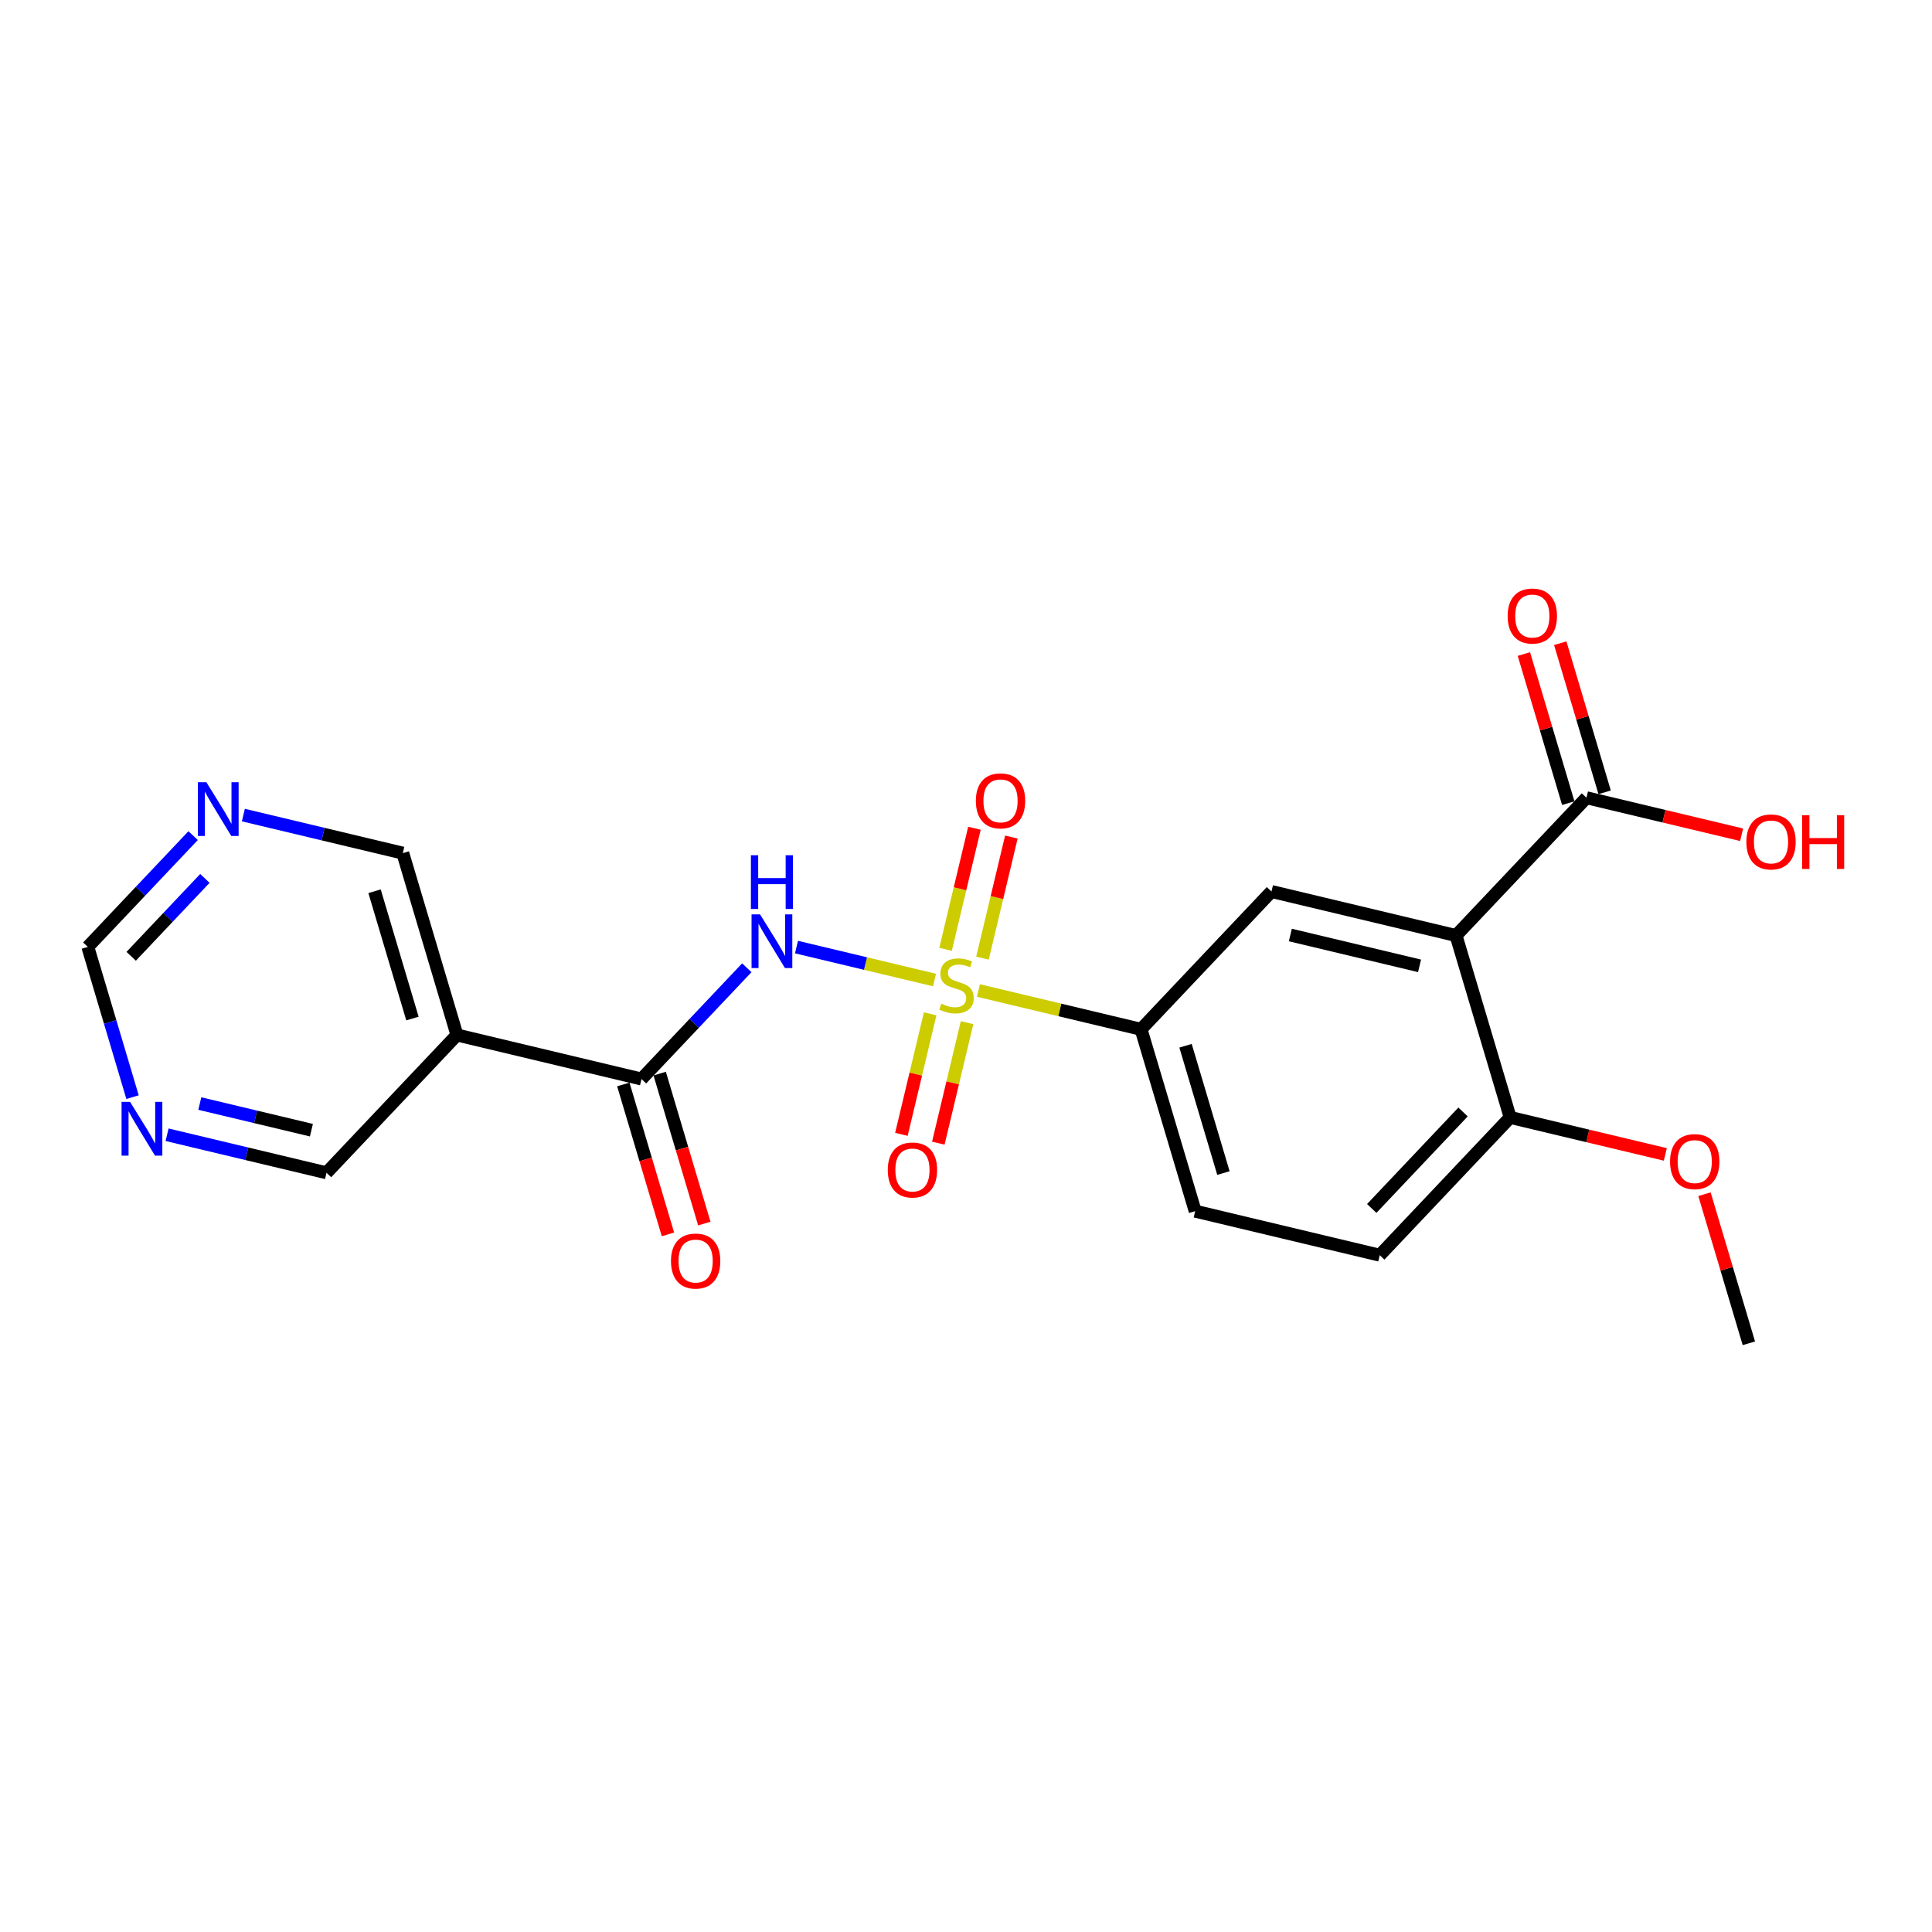 <?xml version='1.0' encoding='iso-8859-1'?>
<svg version='1.1' baseProfile='full'
              xmlns='http://www.w3.org/2000/svg'
                      xmlns:rdkit='http://www.rdkit.org/xml'
                      xmlns:xlink='http://www.w3.org/1999/xlink'
                  xml:space='preserve'
width='300px' height='300px' viewBox='0 0 300 300'>
<!-- END OF HEADER -->
<rect style='opacity:1.0;fill:#FFFFFF;stroke:none' width='300' height='300' x='0' y='0'> </rect>
<rect style='opacity:1.0;fill:#FFFFFF;stroke:none' width='300' height='300' x='0' y='0'> </rect>
<path class='bond-0 atom-0 atom-1' d='M 271.563,208.587 L 268.117,197.01' style='fill:none;fill-rule:evenodd;stroke:#000000;stroke-width:2.0px;stroke-linecap:butt;stroke-linejoin:miter;stroke-opacity:1' />
<path class='bond-0 atom-0 atom-1' d='M 268.117,197.01 L 264.671,185.434' style='fill:none;fill-rule:evenodd;stroke:#FF0000;stroke-width:2.0px;stroke-linecap:butt;stroke-linejoin:miter;stroke-opacity:1' />
<path class='bond-1 atom-1 atom-2' d='M 258.59,179.258 L 246.544,176.384' style='fill:none;fill-rule:evenodd;stroke:#FF0000;stroke-width:2.0px;stroke-linecap:butt;stroke-linejoin:miter;stroke-opacity:1' />
<path class='bond-1 atom-1 atom-2' d='M 246.544,176.384 L 234.498,173.509' style='fill:none;fill-rule:evenodd;stroke:#000000;stroke-width:2.0px;stroke-linecap:butt;stroke-linejoin:miter;stroke-opacity:1' />
<path class='bond-2 atom-2 atom-3' d='M 234.498,173.509 L 214.246,194.908' style='fill:none;fill-rule:evenodd;stroke:#000000;stroke-width:2.0px;stroke-linecap:butt;stroke-linejoin:miter;stroke-opacity:1' />
<path class='bond-2 atom-2 atom-3' d='M 227.18,172.668 L 213.004,187.648' style='fill:none;fill-rule:evenodd;stroke:#000000;stroke-width:2.0px;stroke-linecap:butt;stroke-linejoin:miter;stroke-opacity:1' />
<path class='bond-22 atom-19 atom-2' d='M 226.092,145.27 L 234.498,173.509' style='fill:none;fill-rule:evenodd;stroke:#000000;stroke-width:2.0px;stroke-linecap:butt;stroke-linejoin:miter;stroke-opacity:1' />
<path class='bond-3 atom-3 atom-4' d='M 214.246,194.908 L 185.587,188.069' style='fill:none;fill-rule:evenodd;stroke:#000000;stroke-width:2.0px;stroke-linecap:butt;stroke-linejoin:miter;stroke-opacity:1' />
<path class='bond-4 atom-4 atom-5' d='M 185.587,188.069 L 177.181,159.831' style='fill:none;fill-rule:evenodd;stroke:#000000;stroke-width:2.0px;stroke-linecap:butt;stroke-linejoin:miter;stroke-opacity:1' />
<path class='bond-4 atom-4 atom-5' d='M 189.974,182.152 L 184.09,162.385' style='fill:none;fill-rule:evenodd;stroke:#000000;stroke-width:2.0px;stroke-linecap:butt;stroke-linejoin:miter;stroke-opacity:1' />
<path class='bond-5 atom-5 atom-6' d='M 177.181,159.831 L 164.558,156.818' style='fill:none;fill-rule:evenodd;stroke:#000000;stroke-width:2.0px;stroke-linecap:butt;stroke-linejoin:miter;stroke-opacity:1' />
<path class='bond-5 atom-5 atom-6' d='M 164.558,156.818 L 151.934,153.805' style='fill:none;fill-rule:evenodd;stroke:#CCCC00;stroke-width:2.0px;stroke-linecap:butt;stroke-linejoin:miter;stroke-opacity:1' />
<path class='bond-17 atom-5 atom-18' d='M 177.181,159.831 L 197.433,138.431' style='fill:none;fill-rule:evenodd;stroke:#000000;stroke-width:2.0px;stroke-linecap:butt;stroke-linejoin:miter;stroke-opacity:1' />
<path class='bond-6 atom-6 atom-7' d='M 152.557,148.778 L 154.801,139.377' style='fill:none;fill-rule:evenodd;stroke:#CCCC00;stroke-width:2.0px;stroke-linecap:butt;stroke-linejoin:miter;stroke-opacity:1' />
<path class='bond-6 atom-6 atom-7' d='M 154.801,139.377 L 157.044,129.976' style='fill:none;fill-rule:evenodd;stroke:#FF0000;stroke-width:2.0px;stroke-linecap:butt;stroke-linejoin:miter;stroke-opacity:1' />
<path class='bond-6 atom-6 atom-7' d='M 146.825,147.411 L 149.069,138.009' style='fill:none;fill-rule:evenodd;stroke:#CCCC00;stroke-width:2.0px;stroke-linecap:butt;stroke-linejoin:miter;stroke-opacity:1' />
<path class='bond-6 atom-6 atom-7' d='M 149.069,138.009 L 151.312,128.608' style='fill:none;fill-rule:evenodd;stroke:#FF0000;stroke-width:2.0px;stroke-linecap:butt;stroke-linejoin:miter;stroke-opacity:1' />
<path class='bond-7 atom-6 atom-8' d='M 144.435,157.428 L 142.202,166.785' style='fill:none;fill-rule:evenodd;stroke:#CCCC00;stroke-width:2.0px;stroke-linecap:butt;stroke-linejoin:miter;stroke-opacity:1' />
<path class='bond-7 atom-6 atom-8' d='M 142.202,166.785 L 139.969,176.142' style='fill:none;fill-rule:evenodd;stroke:#FF0000;stroke-width:2.0px;stroke-linecap:butt;stroke-linejoin:miter;stroke-opacity:1' />
<path class='bond-7 atom-6 atom-8' d='M 150.166,158.796 L 147.933,168.153' style='fill:none;fill-rule:evenodd;stroke:#CCCC00;stroke-width:2.0px;stroke-linecap:butt;stroke-linejoin:miter;stroke-opacity:1' />
<path class='bond-7 atom-6 atom-8' d='M 147.933,168.153 L 145.701,177.51' style='fill:none;fill-rule:evenodd;stroke:#FF0000;stroke-width:2.0px;stroke-linecap:butt;stroke-linejoin:miter;stroke-opacity:1' />
<path class='bond-8 atom-6 atom-9' d='M 145.111,152.177 L 134.394,149.62' style='fill:none;fill-rule:evenodd;stroke:#CCCC00;stroke-width:2.0px;stroke-linecap:butt;stroke-linejoin:miter;stroke-opacity:1' />
<path class='bond-8 atom-6 atom-9' d='M 134.394,149.62 L 123.677,147.062' style='fill:none;fill-rule:evenodd;stroke:#0000FF;stroke-width:2.0px;stroke-linecap:butt;stroke-linejoin:miter;stroke-opacity:1' />
<path class='bond-9 atom-9 atom-10' d='M 115.963,150.274 L 107.788,158.913' style='fill:none;fill-rule:evenodd;stroke:#0000FF;stroke-width:2.0px;stroke-linecap:butt;stroke-linejoin:miter;stroke-opacity:1' />
<path class='bond-9 atom-9 atom-10' d='M 107.788,158.913 L 99.612,167.551' style='fill:none;fill-rule:evenodd;stroke:#000000;stroke-width:2.0px;stroke-linecap:butt;stroke-linejoin:miter;stroke-opacity:1' />
<path class='bond-10 atom-10 atom-11' d='M 96.788,168.392 L 100.254,180.034' style='fill:none;fill-rule:evenodd;stroke:#000000;stroke-width:2.0px;stroke-linecap:butt;stroke-linejoin:miter;stroke-opacity:1' />
<path class='bond-10 atom-10 atom-11' d='M 100.254,180.034 L 103.719,191.675' style='fill:none;fill-rule:evenodd;stroke:#FF0000;stroke-width:2.0px;stroke-linecap:butt;stroke-linejoin:miter;stroke-opacity:1' />
<path class='bond-10 atom-10 atom-11' d='M 102.436,166.711 L 105.901,178.352' style='fill:none;fill-rule:evenodd;stroke:#000000;stroke-width:2.0px;stroke-linecap:butt;stroke-linejoin:miter;stroke-opacity:1' />
<path class='bond-10 atom-10 atom-11' d='M 105.901,178.352 L 109.367,189.994' style='fill:none;fill-rule:evenodd;stroke:#FF0000;stroke-width:2.0px;stroke-linecap:butt;stroke-linejoin:miter;stroke-opacity:1' />
<path class='bond-11 atom-10 atom-12' d='M 99.612,167.551 L 70.953,160.712' style='fill:none;fill-rule:evenodd;stroke:#000000;stroke-width:2.0px;stroke-linecap:butt;stroke-linejoin:miter;stroke-opacity:1' />
<path class='bond-12 atom-12 atom-13' d='M 70.953,160.712 L 62.547,132.474' style='fill:none;fill-rule:evenodd;stroke:#000000;stroke-width:2.0px;stroke-linecap:butt;stroke-linejoin:miter;stroke-opacity:1' />
<path class='bond-12 atom-12 atom-13' d='M 64.045,158.158 L 58.16,138.391' style='fill:none;fill-rule:evenodd;stroke:#000000;stroke-width:2.0px;stroke-linecap:butt;stroke-linejoin:miter;stroke-opacity:1' />
<path class='bond-23 atom-17 atom-12' d='M 50.701,182.112 L 70.953,160.712' style='fill:none;fill-rule:evenodd;stroke:#000000;stroke-width:2.0px;stroke-linecap:butt;stroke-linejoin:miter;stroke-opacity:1' />
<path class='bond-13 atom-13 atom-14' d='M 62.547,132.474 L 50.168,129.519' style='fill:none;fill-rule:evenodd;stroke:#000000;stroke-width:2.0px;stroke-linecap:butt;stroke-linejoin:miter;stroke-opacity:1' />
<path class='bond-13 atom-13 atom-14' d='M 50.168,129.519 L 37.789,126.565' style='fill:none;fill-rule:evenodd;stroke:#0000FF;stroke-width:2.0px;stroke-linecap:butt;stroke-linejoin:miter;stroke-opacity:1' />
<path class='bond-14 atom-14 atom-15' d='M 29.988,129.756 L 21.812,138.395' style='fill:none;fill-rule:evenodd;stroke:#0000FF;stroke-width:2.0px;stroke-linecap:butt;stroke-linejoin:miter;stroke-opacity:1' />
<path class='bond-14 atom-14 atom-15' d='M 21.812,138.395 L 13.636,147.034' style='fill:none;fill-rule:evenodd;stroke:#000000;stroke-width:2.0px;stroke-linecap:butt;stroke-linejoin:miter;stroke-opacity:1' />
<path class='bond-14 atom-14 atom-15' d='M 31.815,136.398 L 26.092,142.445' style='fill:none;fill-rule:evenodd;stroke:#0000FF;stroke-width:2.0px;stroke-linecap:butt;stroke-linejoin:miter;stroke-opacity:1' />
<path class='bond-14 atom-14 atom-15' d='M 26.092,142.445 L 20.369,148.493' style='fill:none;fill-rule:evenodd;stroke:#000000;stroke-width:2.0px;stroke-linecap:butt;stroke-linejoin:miter;stroke-opacity:1' />
<path class='bond-15 atom-15 atom-16' d='M 13.636,147.034 L 17.109,158.699' style='fill:none;fill-rule:evenodd;stroke:#000000;stroke-width:2.0px;stroke-linecap:butt;stroke-linejoin:miter;stroke-opacity:1' />
<path class='bond-15 atom-15 atom-16' d='M 17.109,158.699 L 20.581,170.364' style='fill:none;fill-rule:evenodd;stroke:#0000FF;stroke-width:2.0px;stroke-linecap:butt;stroke-linejoin:miter;stroke-opacity:1' />
<path class='bond-16 atom-16 atom-17' d='M 25.944,176.203 L 38.322,179.157' style='fill:none;fill-rule:evenodd;stroke:#0000FF;stroke-width:2.0px;stroke-linecap:butt;stroke-linejoin:miter;stroke-opacity:1' />
<path class='bond-16 atom-16 atom-17' d='M 38.322,179.157 L 50.701,182.112' style='fill:none;fill-rule:evenodd;stroke:#000000;stroke-width:2.0px;stroke-linecap:butt;stroke-linejoin:miter;stroke-opacity:1' />
<path class='bond-16 atom-16 atom-17' d='M 31.025,171.358 L 39.69,173.426' style='fill:none;fill-rule:evenodd;stroke:#0000FF;stroke-width:2.0px;stroke-linecap:butt;stroke-linejoin:miter;stroke-opacity:1' />
<path class='bond-16 atom-16 atom-17' d='M 39.69,173.426 L 48.355,175.494' style='fill:none;fill-rule:evenodd;stroke:#000000;stroke-width:2.0px;stroke-linecap:butt;stroke-linejoin:miter;stroke-opacity:1' />
<path class='bond-18 atom-18 atom-19' d='M 197.433,138.431 L 226.092,145.27' style='fill:none;fill-rule:evenodd;stroke:#000000;stroke-width:2.0px;stroke-linecap:butt;stroke-linejoin:miter;stroke-opacity:1' />
<path class='bond-18 atom-18 atom-19' d='M 200.364,145.189 L 220.425,149.976' style='fill:none;fill-rule:evenodd;stroke:#000000;stroke-width:2.0px;stroke-linecap:butt;stroke-linejoin:miter;stroke-opacity:1' />
<path class='bond-19 atom-19 atom-20' d='M 226.092,145.27 L 246.344,123.871' style='fill:none;fill-rule:evenodd;stroke:#000000;stroke-width:2.0px;stroke-linecap:butt;stroke-linejoin:miter;stroke-opacity:1' />
<path class='bond-20 atom-20 atom-21' d='M 249.168,123.03 L 245.722,111.454' style='fill:none;fill-rule:evenodd;stroke:#000000;stroke-width:2.0px;stroke-linecap:butt;stroke-linejoin:miter;stroke-opacity:1' />
<path class='bond-20 atom-20 atom-21' d='M 245.722,111.454 L 242.275,99.877' style='fill:none;fill-rule:evenodd;stroke:#FF0000;stroke-width:2.0px;stroke-linecap:butt;stroke-linejoin:miter;stroke-opacity:1' />
<path class='bond-20 atom-20 atom-21' d='M 243.52,124.712 L 240.074,113.135' style='fill:none;fill-rule:evenodd;stroke:#000000;stroke-width:2.0px;stroke-linecap:butt;stroke-linejoin:miter;stroke-opacity:1' />
<path class='bond-20 atom-20 atom-21' d='M 240.074,113.135 L 236.628,101.558' style='fill:none;fill-rule:evenodd;stroke:#FF0000;stroke-width:2.0px;stroke-linecap:butt;stroke-linejoin:miter;stroke-opacity:1' />
<path class='bond-21 atom-20 atom-22' d='M 246.344,123.871 L 258.39,126.746' style='fill:none;fill-rule:evenodd;stroke:#000000;stroke-width:2.0px;stroke-linecap:butt;stroke-linejoin:miter;stroke-opacity:1' />
<path class='bond-21 atom-20 atom-22' d='M 258.39,126.746 L 270.436,129.62' style='fill:none;fill-rule:evenodd;stroke:#FF0000;stroke-width:2.0px;stroke-linecap:butt;stroke-linejoin:miter;stroke-opacity:1' />
<path  class='atom-1' d='M 259.326 180.372
Q 259.326 178.368, 260.316 177.249
Q 261.306 176.129, 263.157 176.129
Q 265.007 176.129, 265.997 177.249
Q 266.987 178.368, 266.987 180.372
Q 266.987 182.399, 265.985 183.554
Q 264.983 184.697, 263.157 184.697
Q 261.318 184.697, 260.316 183.554
Q 259.326 182.411, 259.326 180.372
M 263.157 183.754
Q 264.43 183.754, 265.113 182.906
Q 265.808 182.045, 265.808 180.372
Q 265.808 178.734, 265.113 177.909
Q 264.43 177.072, 263.157 177.072
Q 261.884 177.072, 261.189 177.897
Q 260.505 178.722, 260.505 180.372
Q 260.505 182.057, 261.189 182.906
Q 261.884 183.754, 263.157 183.754
' fill='#FF0000'/>
<path  class='atom-6' d='M 146.166 155.855
Q 146.26 155.89, 146.649 156.055
Q 147.038 156.22, 147.462 156.327
Q 147.898 156.421, 148.322 156.421
Q 149.112 156.421, 149.572 156.044
Q 150.031 155.655, 150.031 154.983
Q 150.031 154.523, 149.795 154.241
Q 149.572 153.958, 149.218 153.804
Q 148.864 153.651, 148.275 153.474
Q 147.533 153.251, 147.085 153.038
Q 146.649 152.826, 146.331 152.378
Q 146.024 151.931, 146.024 151.176
Q 146.024 150.127, 146.731 149.479
Q 147.45 148.831, 148.864 148.831
Q 149.831 148.831, 150.927 149.291
L 150.656 150.198
Q 149.654 149.786, 148.9 149.786
Q 148.087 149.786, 147.639 150.127
Q 147.191 150.457, 147.203 151.035
Q 147.203 151.483, 147.427 151.754
Q 147.662 152.025, 147.992 152.178
Q 148.334 152.331, 148.9 152.508
Q 149.654 152.744, 150.102 152.979
Q 150.55 153.215, 150.868 153.698
Q 151.198 154.17, 151.198 154.983
Q 151.198 156.138, 150.42 156.763
Q 149.654 157.375, 148.369 157.375
Q 147.627 157.375, 147.061 157.21
Q 146.507 157.057, 145.847 156.786
L 146.166 155.855
' fill='#CCCC00'/>
<path  class='atom-7' d='M 151.532 124.356
Q 151.532 122.353, 152.522 121.233
Q 153.512 120.114, 155.362 120.114
Q 157.212 120.114, 158.202 121.233
Q 159.192 122.353, 159.192 124.356
Q 159.192 126.383, 158.19 127.538
Q 157.189 128.682, 155.362 128.682
Q 153.523 128.682, 152.522 127.538
Q 151.532 126.395, 151.532 124.356
M 155.362 127.739
Q 156.635 127.739, 157.318 126.89
Q 158.014 126.03, 158.014 124.356
Q 158.014 122.718, 157.318 121.893
Q 156.635 121.056, 155.362 121.056
Q 154.089 121.056, 153.394 121.881
Q 152.71 122.706, 152.71 124.356
Q 152.71 126.042, 153.394 126.89
Q 154.089 127.739, 155.362 127.739
' fill='#FF0000'/>
<path  class='atom-8' d='M 137.853 181.673
Q 137.853 179.67, 138.843 178.55
Q 139.833 177.431, 141.683 177.431
Q 143.534 177.431, 144.524 178.55
Q 145.514 179.67, 145.514 181.673
Q 145.514 183.7, 144.512 184.855
Q 143.51 185.999, 141.683 185.999
Q 139.845 185.999, 138.843 184.855
Q 137.853 183.712, 137.853 181.673
M 141.683 185.056
Q 142.956 185.056, 143.64 184.207
Q 144.335 183.347, 144.335 181.673
Q 144.335 180.035, 143.64 179.21
Q 142.956 178.373, 141.683 178.373
Q 140.411 178.373, 139.715 179.198
Q 139.032 180.023, 139.032 181.673
Q 139.032 183.359, 139.715 184.207
Q 140.411 185.056, 141.683 185.056
' fill='#FF0000'/>
<path  class='atom-9' d='M 118.02 141.98
L 120.754 146.4
Q 121.025 146.836, 121.461 147.625
Q 121.897 148.415, 121.921 148.462
L 121.921 141.98
L 123.028 141.98
L 123.028 150.324
L 121.885 150.324
L 118.951 145.492
Q 118.609 144.926, 118.244 144.278
Q 117.89 143.63, 117.784 143.43
L 117.784 150.324
L 116.7 150.324
L 116.7 141.98
L 118.02 141.98
' fill='#0000FF'/>
<path  class='atom-9' d='M 116.6 132.802
L 117.731 132.802
L 117.731 136.349
L 121.997 136.349
L 121.997 132.802
L 123.129 132.802
L 123.129 141.146
L 121.997 141.146
L 121.997 137.292
L 117.731 137.292
L 117.731 141.146
L 116.6 141.146
L 116.6 132.802
' fill='#0000FF'/>
<path  class='atom-11' d='M 104.188 195.814
Q 104.188 193.81, 105.178 192.691
Q 106.168 191.571, 108.018 191.571
Q 109.869 191.571, 110.858 192.691
Q 111.848 193.81, 111.848 195.814
Q 111.848 197.841, 110.847 198.996
Q 109.845 200.139, 108.018 200.139
Q 106.18 200.139, 105.178 198.996
Q 104.188 197.852, 104.188 195.814
M 108.018 199.196
Q 109.291 199.196, 109.975 198.347
Q 110.67 197.487, 110.67 195.814
Q 110.67 194.175, 109.975 193.35
Q 109.291 192.514, 108.018 192.514
Q 106.745 192.514, 106.05 193.339
Q 105.367 194.164, 105.367 195.814
Q 105.367 197.499, 106.05 198.347
Q 106.745 199.196, 108.018 199.196
' fill='#FF0000'/>
<path  class='atom-14' d='M 32.044 121.462
L 34.778 125.882
Q 35.049 126.318, 35.486 127.108
Q 35.922 127.897, 35.945 127.944
L 35.945 121.462
L 37.053 121.462
L 37.053 129.806
L 35.91 129.806
L 32.975 124.974
Q 32.633 124.409, 32.268 123.76
Q 31.915 123.112, 31.808 122.912
L 31.808 129.806
L 30.724 129.806
L 30.724 121.462
L 32.044 121.462
' fill='#0000FF'/>
<path  class='atom-16' d='M 20.198 171.1
L 22.933 175.52
Q 23.203 175.956, 23.64 176.746
Q 24.076 177.535, 24.099 177.582
L 24.099 171.1
L 25.207 171.1
L 25.207 179.444
L 24.064 179.444
L 21.129 174.612
Q 20.788 174.047, 20.422 173.398
Q 20.069 172.75, 19.963 172.55
L 19.963 179.444
L 18.878 179.444
L 18.878 171.1
L 20.198 171.1
' fill='#0000FF'/>
<path  class='atom-21' d='M 234.108 95.656
Q 234.108 93.652, 235.098 92.533
Q 236.087 91.413, 237.938 91.413
Q 239.788 91.413, 240.778 92.533
Q 241.768 93.652, 241.768 95.656
Q 241.768 97.683, 240.766 98.838
Q 239.764 99.981, 237.938 99.981
Q 236.099 99.981, 235.098 98.838
Q 234.108 97.695, 234.108 95.656
M 237.938 99.038
Q 239.211 99.038, 239.894 98.19
Q 240.589 97.329, 240.589 95.656
Q 240.589 94.018, 239.894 93.193
Q 239.211 92.356, 237.938 92.356
Q 236.665 92.356, 235.97 93.181
Q 235.286 94.006, 235.286 95.656
Q 235.286 97.341, 235.97 98.19
Q 236.665 99.038, 237.938 99.038
' fill='#FF0000'/>
<path  class='atom-22' d='M 271.172 130.734
Q 271.172 128.73, 272.162 127.611
Q 273.152 126.491, 275.003 126.491
Q 276.853 126.491, 277.843 127.611
Q 278.833 128.73, 278.833 130.734
Q 278.833 132.761, 277.831 133.916
Q 276.829 135.059, 275.003 135.059
Q 273.164 135.059, 272.162 133.916
Q 271.172 132.773, 271.172 130.734
M 275.003 134.116
Q 276.275 134.116, 276.959 133.268
Q 277.654 132.407, 277.654 130.734
Q 277.654 129.096, 276.959 128.271
Q 276.275 127.434, 275.003 127.434
Q 273.73 127.434, 273.034 128.259
Q 272.351 129.084, 272.351 130.734
Q 272.351 132.419, 273.034 133.268
Q 273.73 134.116, 275.003 134.116
' fill='#FF0000'/>
<path  class='atom-22' d='M 279.835 126.585
L 280.966 126.585
L 280.966 130.133
L 285.232 130.133
L 285.232 126.585
L 286.364 126.585
L 286.364 134.929
L 285.232 134.929
L 285.232 131.076
L 280.966 131.076
L 280.966 134.929
L 279.835 134.929
L 279.835 126.585
' fill='#FF0000'/>
</svg>
